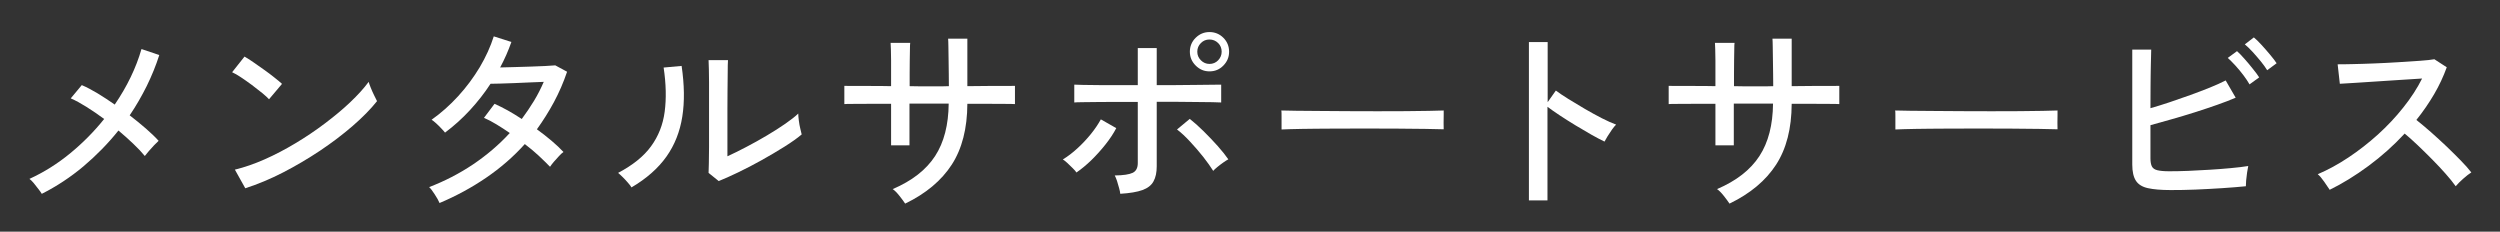 <svg width="259" height="24" viewBox="0 0 259 24" fill="none" xmlns="http://www.w3.org/2000/svg">
<rect x="0" y="0" width="259" height="24" fill="#333333" stroke="none"/>
<mask id="mask0_341_2376" style="mask-type:luminance" maskUnits="userSpaceOnUse" x="0" y="0" width="259" height="24">
<path d="M259 0H0V24H259V0Z" fill="white"/>
</mask>
<g mask="url(#mask0_341_2376)">
<path d="M4.33 20.086C4.251 19.947 4.133 19.779 3.975 19.581C3.827 19.384 3.659 19.176 3.502 18.979C3.344 18.781 3.186 18.633 3.048 18.534C4.557 17.842 5.958 16.962 7.27 15.885C8.582 14.807 9.755 13.621 10.791 12.326C10.17 11.871 9.558 11.446 8.956 11.071C8.355 10.695 7.812 10.399 7.329 10.191L8.473 8.817C8.986 9.035 9.528 9.321 10.12 9.677C10.702 10.033 11.294 10.418 11.886 10.834C13.168 8.955 14.095 7.038 14.658 5.081L16.502 5.703C16.157 6.781 15.723 7.848 15.21 8.896C14.687 9.944 14.105 10.962 13.435 11.95C14.026 12.405 14.589 12.86 15.111 13.315C15.634 13.769 16.078 14.194 16.433 14.59C16.315 14.698 16.147 14.857 15.96 15.054C15.772 15.252 15.585 15.46 15.407 15.667C15.23 15.875 15.102 16.043 15.003 16.161C14.687 15.776 14.293 15.351 13.809 14.896C13.336 14.441 12.823 13.987 12.271 13.522C11.195 14.867 9.982 16.102 8.651 17.229C7.309 18.356 5.869 19.305 4.32 20.086H4.33Z" fill="white"/>
<path d="M27.875 10.29C27.727 10.122 27.49 9.904 27.165 9.638C26.839 9.371 26.484 9.094 26.1 8.807C25.715 8.521 25.34 8.264 24.975 8.016C24.61 7.769 24.304 7.601 24.048 7.483L25.33 5.862C25.577 6 25.883 6.198 26.247 6.445C26.613 6.692 26.987 6.959 27.372 7.236C27.757 7.512 28.122 7.779 28.447 8.046C28.783 8.313 29.039 8.521 29.217 8.689L27.865 10.29H27.875ZM25.409 19.502L24.334 17.575C25.31 17.338 26.346 16.982 27.421 16.507C28.497 16.033 29.562 15.47 30.617 14.837C31.673 14.204 32.689 13.522 33.655 12.791C34.622 12.059 35.5 11.338 36.279 10.596C37.058 9.855 37.7 9.153 38.193 8.481C38.232 8.629 38.311 8.847 38.42 9.114C38.528 9.381 38.647 9.647 38.775 9.904C38.903 10.161 38.992 10.349 39.061 10.478C38.4 11.308 37.552 12.168 36.536 13.048C35.51 13.937 34.385 14.787 33.162 15.608C31.929 16.428 30.657 17.18 29.335 17.862C28.013 18.544 26.701 19.087 25.419 19.502H25.409Z" fill="white"/>
<path d="M45.542 21.044C45.434 20.778 45.256 20.471 45.029 20.125C44.802 19.769 44.615 19.522 44.457 19.384C46.055 18.771 47.574 17.99 48.995 17.041C50.415 16.082 51.687 15.005 52.812 13.779C52.358 13.463 51.894 13.166 51.441 12.89C50.987 12.613 50.553 12.386 50.139 12.208L51.234 10.755C51.677 10.952 52.131 11.18 52.614 11.446C53.088 11.713 53.571 12.01 54.055 12.326C54.508 11.713 54.933 11.091 55.317 10.458C55.702 9.825 56.037 9.163 56.333 8.481C55.889 8.491 55.406 8.521 54.864 8.54C54.321 8.57 53.788 8.59 53.256 8.61C52.723 8.629 52.24 8.649 51.806 8.659C51.372 8.669 51.046 8.679 50.819 8.679C50.198 9.638 49.488 10.537 48.699 11.397C47.909 12.257 47.041 13.038 46.104 13.74C46.006 13.611 45.877 13.463 45.7 13.285C45.532 13.107 45.355 12.929 45.167 12.761C44.98 12.593 44.832 12.475 44.714 12.405C45.69 11.713 46.607 10.903 47.465 9.964C48.324 9.025 49.063 8.026 49.705 6.959C50.336 5.891 50.819 4.824 51.155 3.766L52.98 4.349C52.664 5.249 52.279 6.128 51.816 6.988C52.269 6.979 52.772 6.959 53.325 6.949C53.877 6.939 54.429 6.919 54.972 6.899C55.514 6.88 56.018 6.86 56.462 6.84C56.915 6.82 57.27 6.791 57.527 6.771L58.75 7.433C58.375 8.54 57.921 9.588 57.389 10.577C56.856 11.565 56.264 12.504 55.623 13.394C56.175 13.799 56.688 14.194 57.162 14.6C57.635 15.005 58.04 15.381 58.375 15.746C58.247 15.825 58.099 15.974 57.911 16.171C57.724 16.369 57.547 16.577 57.369 16.774C57.201 16.972 57.073 17.14 56.984 17.278C56.639 16.923 56.244 16.537 55.801 16.122C55.357 15.717 54.883 15.311 54.37 14.926C53.197 16.231 51.865 17.387 50.375 18.405C48.886 19.423 47.268 20.303 45.532 21.035L45.542 21.044Z" fill="white"/>
<path d="M65.428 19.423C65.349 19.285 65.221 19.117 65.053 18.929C64.885 18.731 64.708 18.544 64.52 18.356C64.333 18.168 64.165 18.02 64.037 17.911C65.556 17.11 66.7 16.191 67.45 15.153C68.21 14.115 68.683 12.919 68.861 11.575C69.038 10.231 69.008 8.698 68.752 6.998L70.616 6.83C70.902 8.778 70.932 10.537 70.685 12.089C70.439 13.641 69.896 15.025 69.038 16.231C68.18 17.436 66.977 18.504 65.408 19.423H65.428ZM74.463 18.761L73.408 17.911C73.418 17.713 73.428 17.377 73.437 16.903C73.437 16.428 73.447 15.875 73.457 15.242C73.457 14.61 73.457 13.957 73.457 13.285V11.397C73.457 10.418 73.457 9.45 73.457 8.491C73.457 7.532 73.428 6.781 73.408 6.227H75.42C75.4 6.494 75.391 6.919 75.391 7.502C75.391 8.095 75.371 8.728 75.371 9.41C75.371 10.092 75.361 10.725 75.361 11.308V16.191C75.943 15.924 76.594 15.608 77.304 15.232C78.024 14.857 78.734 14.461 79.435 14.046C80.135 13.631 80.776 13.226 81.358 12.82C81.94 12.415 82.384 12.069 82.7 11.763C82.7 11.941 82.719 12.188 82.759 12.494C82.798 12.801 82.848 13.087 82.917 13.354C82.976 13.621 83.025 13.819 83.055 13.928C82.601 14.313 81.999 14.738 81.26 15.203C80.52 15.667 79.731 16.132 78.902 16.596C78.064 17.061 77.255 17.486 76.466 17.862C75.677 18.237 75.006 18.544 74.453 18.761H74.463Z" fill="white"/>
<path d="M93.767 21.084C93.639 20.886 93.451 20.629 93.185 20.293C92.918 19.957 92.692 19.73 92.484 19.591C94.487 18.732 95.947 17.595 96.874 16.171C97.801 14.748 98.265 12.929 98.284 10.735H94.221V15.054H92.317V10.755C91.597 10.755 90.896 10.755 90.206 10.755C89.516 10.755 88.924 10.764 88.44 10.764C87.957 10.764 87.632 10.764 87.474 10.784V8.896C87.582 8.896 87.888 8.896 88.371 8.906C88.865 8.906 89.456 8.906 90.157 8.906C90.857 8.906 91.577 8.906 92.317 8.926V7.641C92.317 7.166 92.317 6.712 92.317 6.267C92.317 5.822 92.307 5.437 92.297 5.1C92.287 4.764 92.277 4.547 92.267 4.438H94.299C94.28 4.537 94.27 4.755 94.27 5.091C94.27 5.427 94.26 5.822 94.25 6.277C94.25 6.731 94.24 7.186 94.24 7.661V8.926C94.684 8.936 95.079 8.946 95.424 8.946H97.081C97.446 8.946 97.85 8.946 98.304 8.926C98.304 8.61 98.304 8.214 98.294 7.73C98.294 7.255 98.284 6.761 98.275 6.257C98.275 5.753 98.255 5.288 98.255 4.873C98.255 4.458 98.235 4.171 98.225 4.003H100.218V8.926C100.938 8.916 101.638 8.906 102.329 8.906C103.019 8.906 103.621 8.906 104.134 8.906C104.647 8.906 104.982 8.896 105.15 8.896V10.784C105.002 10.774 104.666 10.764 104.154 10.764C103.641 10.764 103.039 10.764 102.348 10.755C101.658 10.755 100.948 10.755 100.218 10.755C100.208 13.315 99.665 15.42 98.6 17.061C97.535 18.702 95.937 20.046 93.796 21.084H93.767Z" fill="white"/>
<path d="M111.522 17.872C111.443 17.743 111.305 17.595 111.127 17.417C110.95 17.239 110.762 17.061 110.575 16.883C110.388 16.715 110.23 16.587 110.111 16.517C110.634 16.201 111.147 15.806 111.65 15.341C112.153 14.876 112.617 14.382 113.031 13.868C113.445 13.354 113.781 12.85 114.047 12.366L115.645 13.275C115.359 13.829 114.984 14.392 114.53 14.965C114.077 15.539 113.583 16.082 113.071 16.587C112.548 17.091 112.035 17.516 111.532 17.862L111.522 17.872ZM116.059 20.076C116.049 19.937 116.01 19.74 115.941 19.493C115.872 19.245 115.803 18.998 115.724 18.751C115.645 18.514 115.566 18.316 115.487 18.178C116.385 18.168 117.006 18.069 117.351 17.901C117.697 17.733 117.874 17.397 117.874 16.893V10.557H115.951C115.25 10.557 114.56 10.557 113.889 10.567C113.218 10.577 112.646 10.577 112.183 10.586C111.709 10.586 111.413 10.606 111.295 10.616V8.768C111.433 8.778 111.739 8.787 112.202 8.797C112.666 8.797 113.238 8.807 113.889 8.817C114.55 8.817 115.231 8.817 115.931 8.817H117.874V4.982H119.837V8.817C120.399 8.817 121.041 8.817 121.761 8.817C122.481 8.817 123.181 8.807 123.862 8.797C124.542 8.797 125.124 8.787 125.608 8.778C126.091 8.778 126.397 8.768 126.515 8.768V10.616C126.397 10.606 126.091 10.596 125.608 10.586C125.124 10.586 124.542 10.577 123.872 10.567C123.201 10.557 122.5 10.557 121.79 10.547C121.08 10.547 120.429 10.547 119.837 10.547V17.229C119.837 17.862 119.729 18.386 119.502 18.791C119.285 19.196 118.9 19.493 118.358 19.69C117.815 19.888 117.046 20.016 116.069 20.076H116.059ZM125.696 17.713C125.43 17.288 125.085 16.804 124.661 16.26C124.227 15.717 123.783 15.193 123.299 14.679C122.826 14.165 122.372 13.74 121.938 13.414L123.26 12.316C123.704 12.662 124.177 13.087 124.69 13.591C125.203 14.095 125.687 14.61 126.15 15.123C126.614 15.647 126.979 16.102 127.255 16.507C127.117 16.577 126.939 16.685 126.722 16.843C126.505 16.992 126.308 17.15 126.111 17.308C125.913 17.466 125.775 17.605 125.677 17.713H125.696ZM125.302 7.394C124.749 7.394 124.276 7.196 123.872 6.791C123.467 6.385 123.27 5.911 123.27 5.357C123.27 4.804 123.467 4.31 123.872 3.914C124.276 3.519 124.749 3.321 125.302 3.321C125.854 3.321 126.347 3.519 126.742 3.914C127.137 4.31 127.334 4.794 127.334 5.357C127.334 5.921 127.137 6.385 126.742 6.791C126.347 7.196 125.874 7.394 125.302 7.394ZM125.302 6.623C125.657 6.623 125.963 6.494 126.199 6.247C126.436 6 126.564 5.703 126.564 5.357C126.564 5.012 126.446 4.695 126.199 4.458C125.953 4.221 125.657 4.092 125.302 4.092C124.947 4.092 124.661 4.211 124.414 4.458C124.167 4.705 124.039 5.002 124.039 5.357C124.039 5.713 124.167 6 124.414 6.247C124.661 6.494 124.957 6.623 125.302 6.623Z" fill="white"/>
<path d="M132.769 13.423V12.03C132.769 11.763 132.769 11.575 132.749 11.446C133.094 11.456 133.617 11.466 134.298 11.476C134.988 11.476 135.797 11.486 136.714 11.496C137.632 11.506 138.608 11.506 139.634 11.516C140.66 11.525 141.696 11.525 142.721 11.525C143.747 11.525 144.724 11.525 145.631 11.516C146.539 11.506 147.338 11.496 148.038 11.486C148.729 11.476 149.242 11.456 149.567 11.446V11.901C149.567 12.148 149.567 12.435 149.557 12.741C149.557 13.048 149.557 13.275 149.567 13.394C149.133 13.384 148.502 13.364 147.663 13.354C146.825 13.344 145.858 13.334 144.773 13.325C143.688 13.325 142.564 13.315 141.39 13.315C140.216 13.315 139.072 13.315 137.947 13.325C136.833 13.325 135.817 13.344 134.909 13.354C134.002 13.364 133.292 13.394 132.769 13.414V13.423Z" fill="white"/>
<path d="M158.395 20.758V4.359H160.338V10.586L161.186 9.381C161.522 9.628 161.946 9.924 162.478 10.25C163.011 10.577 163.583 10.923 164.185 11.278C164.796 11.634 165.378 11.951 165.951 12.247C166.523 12.534 167.016 12.761 167.43 12.909C167.322 13.008 167.184 13.176 167.016 13.404C166.848 13.641 166.69 13.878 166.552 14.105C166.404 14.343 166.296 14.53 166.227 14.669C165.852 14.491 165.408 14.254 164.875 13.957C164.353 13.661 163.8 13.334 163.228 12.989C162.656 12.643 162.113 12.296 161.601 11.96C161.088 11.624 160.663 11.318 160.318 11.061V20.758H158.375H158.395Z" fill="white"/>
<path d="M179.168 21.084C179.04 20.886 178.853 20.629 178.586 20.293C178.32 19.957 178.093 19.73 177.886 19.591C179.888 18.732 181.348 17.595 182.275 16.171C183.203 14.748 183.666 12.929 183.686 10.735H179.622V15.054H177.718V10.755C176.998 10.755 176.298 10.755 175.607 10.755C174.917 10.755 174.325 10.764 173.842 10.764C173.358 10.764 173.033 10.764 172.875 10.784V8.896C172.984 8.896 173.289 8.896 173.773 8.906C174.266 8.906 174.858 8.906 175.558 8.906C176.258 8.906 176.978 8.906 177.718 8.926V7.641C177.718 7.166 177.718 6.712 177.718 6.267C177.718 5.822 177.708 5.437 177.698 5.1C177.689 4.764 177.679 4.547 177.669 4.438H179.701C179.681 4.537 179.671 4.755 179.671 5.091C179.671 5.427 179.661 5.822 179.652 6.277C179.652 6.731 179.642 7.186 179.642 7.661V8.926C180.086 8.936 180.48 8.946 180.825 8.946H182.482C182.847 8.946 183.252 8.946 183.706 8.926C183.706 8.61 183.706 8.214 183.696 7.73C183.696 7.255 183.686 6.761 183.676 6.257C183.676 5.753 183.656 5.288 183.656 4.873C183.656 4.458 183.637 4.171 183.627 4.003H185.619V8.926C186.339 8.916 187.04 8.906 187.73 8.906C188.421 8.906 189.022 8.906 189.535 8.906C190.048 8.906 190.384 8.896 190.551 8.896V10.784C190.403 10.774 190.068 10.764 189.555 10.764C189.042 10.764 188.44 10.764 187.75 10.755C187.059 10.755 186.349 10.755 185.619 10.755C185.609 13.315 185.067 15.42 184.002 17.061C182.936 18.702 181.338 20.046 179.198 21.084H179.168Z" fill="white"/>
<path d="M196.362 13.423V12.03C196.362 11.763 196.362 11.575 196.342 11.446C196.687 11.456 197.21 11.466 197.89 11.476C198.581 11.476 199.39 11.486 200.307 11.496C201.224 11.506 202.201 11.506 203.227 11.516C204.253 11.525 205.288 11.525 206.314 11.525C207.34 11.525 208.317 11.525 209.224 11.516C210.132 11.506 210.931 11.496 211.631 11.486C212.321 11.476 212.834 11.456 213.16 11.446V11.901C213.16 12.148 213.16 12.435 213.15 12.741C213.15 13.048 213.15 13.275 213.16 13.394C212.726 13.384 212.095 13.364 211.256 13.354C210.418 13.344 209.451 13.334 208.366 13.325C207.281 13.325 206.156 13.315 204.983 13.315C203.809 13.315 202.665 13.315 201.54 13.325C200.425 13.325 199.409 13.344 198.502 13.354C197.595 13.364 196.884 13.394 196.362 13.414V13.423Z" fill="white"/>
<path d="M224.878 19.69C223.882 19.69 223.103 19.621 222.521 19.492C221.939 19.364 221.525 19.107 221.278 18.721C221.032 18.346 220.903 17.782 220.903 17.051V5.14H222.866C222.856 5.526 222.837 6.059 222.827 6.741C222.817 7.423 222.797 8.155 222.797 8.946C222.797 9.736 222.787 10.488 222.787 11.209C223.409 11.031 224.08 10.824 224.79 10.586C225.5 10.349 226.21 10.102 226.92 9.845C227.631 9.588 228.301 9.331 228.942 9.074C229.574 8.817 230.126 8.57 230.58 8.333L231.616 10.122C231.063 10.359 230.422 10.606 229.692 10.863C228.962 11.12 228.193 11.377 227.384 11.634C226.575 11.891 225.776 12.129 224.977 12.356C224.178 12.583 223.458 12.791 222.787 12.969V16.389C222.787 16.764 222.837 17.051 222.935 17.239C223.034 17.436 223.221 17.565 223.498 17.634C223.774 17.703 224.178 17.743 224.721 17.743C225.303 17.743 225.954 17.733 226.693 17.703C227.423 17.674 228.173 17.634 228.933 17.585C229.692 17.535 230.412 17.486 231.113 17.417C231.803 17.358 232.405 17.278 232.918 17.199C232.878 17.367 232.839 17.595 232.799 17.872C232.76 18.158 232.73 18.425 232.701 18.692C232.681 18.959 232.671 19.157 232.671 19.295C231.971 19.364 231.152 19.433 230.235 19.492C229.317 19.552 228.39 19.601 227.463 19.641C226.526 19.68 225.677 19.69 224.908 19.69H224.878ZM233.056 8.748C232.888 8.461 232.681 8.135 232.415 7.789C232.148 7.443 231.882 7.107 231.586 6.791C231.29 6.474 231.034 6.208 230.797 6L231.754 5.298C231.961 5.476 232.217 5.743 232.523 6.089C232.829 6.435 233.125 6.781 233.401 7.137C233.687 7.493 233.904 7.779 234.052 8.016L233.056 8.738V8.748ZM234.881 7.275C234.703 6.988 234.476 6.672 234.21 6.346C233.943 6.02 233.657 5.694 233.371 5.377C233.085 5.061 232.809 4.804 232.563 4.596L233.5 3.875C233.717 4.053 233.983 4.31 234.299 4.656C234.604 4.992 234.91 5.338 235.196 5.684C235.482 6.03 235.709 6.316 235.857 6.553L234.881 7.275Z" fill="white"/>
<path d="M241.361 19.671C241.223 19.463 241.036 19.186 240.789 18.83C240.542 18.474 240.325 18.217 240.118 18.049C241.183 17.595 242.249 17.012 243.304 16.31C244.36 15.608 245.385 14.807 246.352 13.937C247.319 13.058 248.197 12.129 248.986 11.13C249.775 10.142 250.426 9.143 250.929 8.135C250.298 8.175 249.568 8.224 248.759 8.273C247.95 8.323 247.141 8.372 246.313 8.432C245.494 8.491 244.734 8.54 244.044 8.58C243.354 8.619 242.811 8.659 242.407 8.679L242.18 6.662C242.515 6.662 243.018 6.662 243.689 6.642C244.37 6.633 245.119 6.603 245.958 6.573C246.796 6.544 247.625 6.494 248.463 6.445C249.301 6.395 250.051 6.346 250.722 6.297C251.393 6.247 251.886 6.198 252.201 6.138L253.484 6.969C253.139 7.927 252.705 8.857 252.172 9.766C251.639 10.675 251.028 11.565 250.337 12.425C250.811 12.801 251.314 13.226 251.846 13.69C252.379 14.165 252.912 14.649 253.444 15.153C253.967 15.657 254.46 16.142 254.914 16.606C255.368 17.071 255.743 17.486 256.029 17.862C255.792 18.01 255.516 18.227 255.19 18.514C254.865 18.801 254.608 19.058 254.411 19.295C254.135 18.909 253.79 18.474 253.365 18C252.941 17.526 252.488 17.031 251.984 16.527C251.491 16.023 250.988 15.539 250.495 15.064C250.002 14.59 249.538 14.184 249.124 13.838C247.98 15.074 246.727 16.191 245.376 17.189C244.024 18.188 242.673 19.018 241.341 19.671H241.361Z" fill="white"/>
</g>
</svg>
